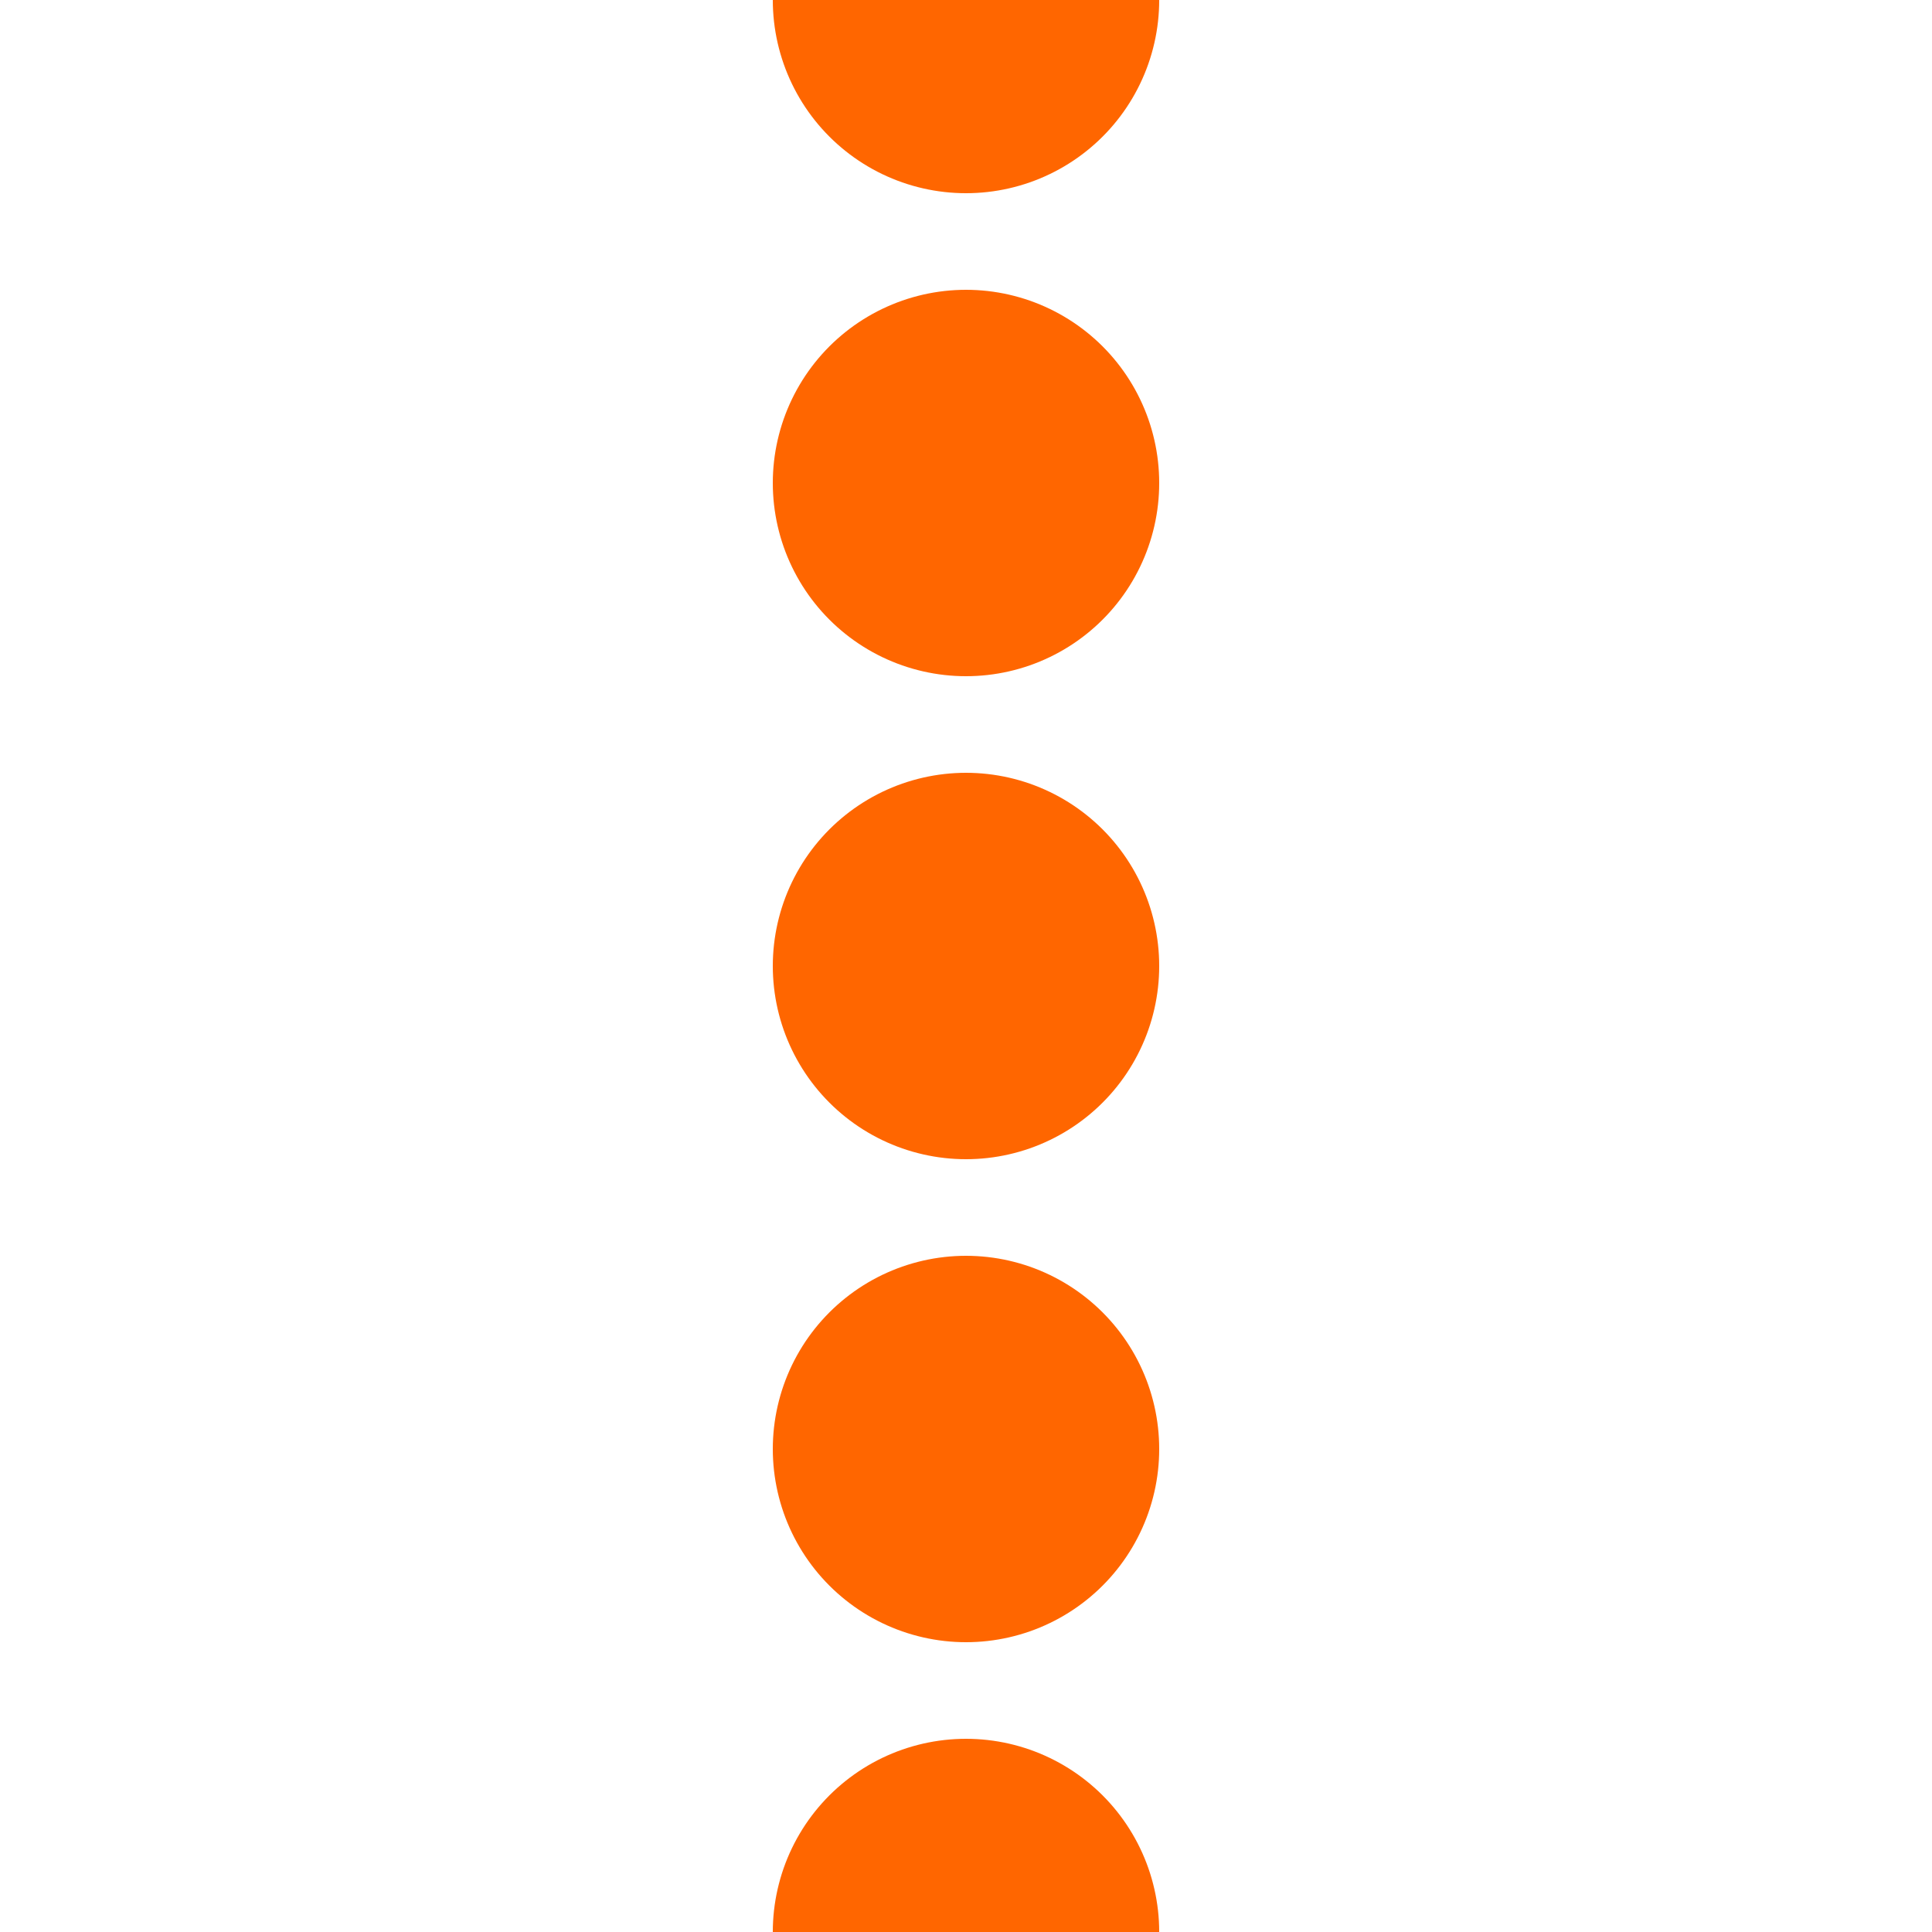 <?xml version="1.0" encoding="UTF-8"?>
<svg xmlns="http://www.w3.org/2000/svg" width="500" height="500">
 <title>LSTR orange</title>
 <path stroke="#FF6600" d="M 250,0 V 501" stroke-width="100" stroke-dasharray="0,125" stroke-linecap="round"/>
</svg>